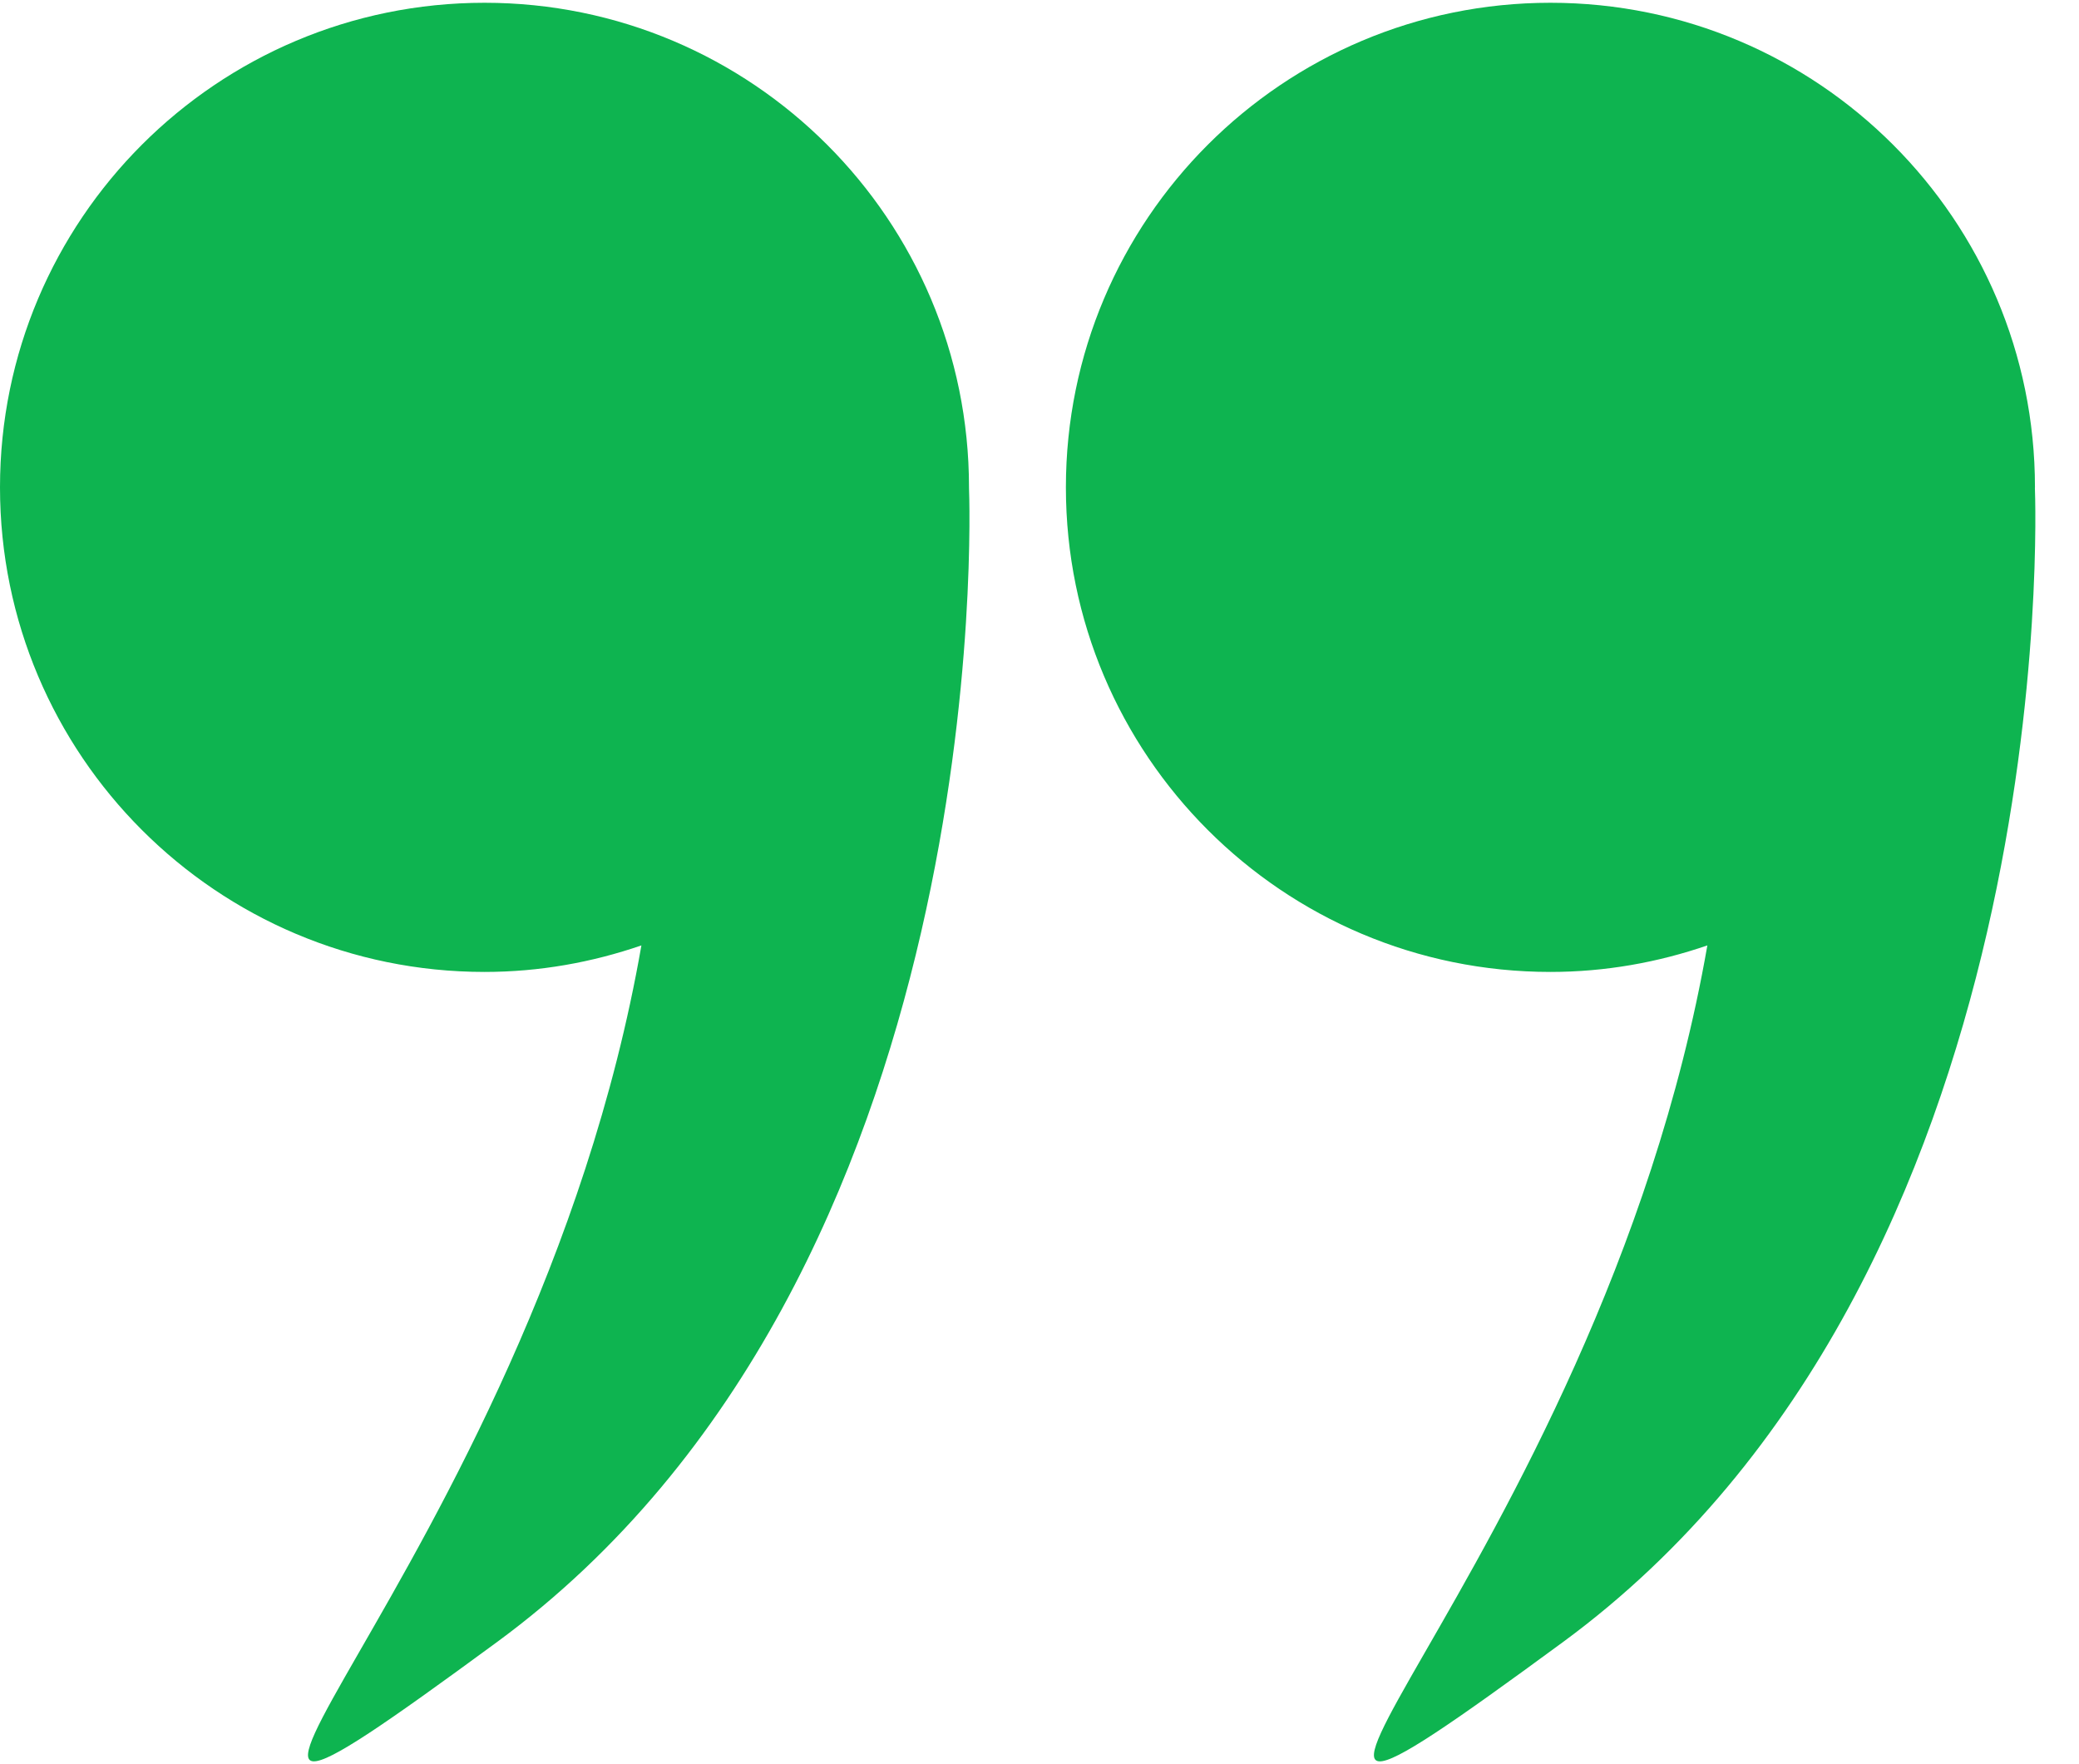 <?xml version="1.0" encoding="UTF-8"?> <svg xmlns="http://www.w3.org/2000/svg" width="33" height="28" viewBox="0 0 33 28" fill="none"> <path d="M32.3 7.746C32.3 7.742 32.301 7.739 32.301 7.735C32.301 3.488 28.858 0.044 24.61 0.044C20.363 0.044 16.919 3.488 16.919 7.735C16.919 11.983 20.363 15.426 24.61 15.426C25.483 15.426 26.319 15.274 27.101 15.005C25.37 24.932 17.63 31.333 24.805 26.065C32.762 20.223 32.309 7.97 32.3 7.746Z" fill="#0EB450"></path> <path d="M7.691 15.426C8.564 15.426 9.399 15.274 10.181 15.005C8.451 24.932 0.71 31.333 7.886 26.064C15.842 20.223 15.39 7.97 15.381 7.746C15.381 7.742 15.381 7.739 15.381 7.735C15.381 3.488 11.938 0.044 7.691 0.044C3.443 0.044 0 3.488 0 7.735C0 11.983 3.444 15.426 7.691 15.426Z" fill="#0EB450"></path> </svg> 